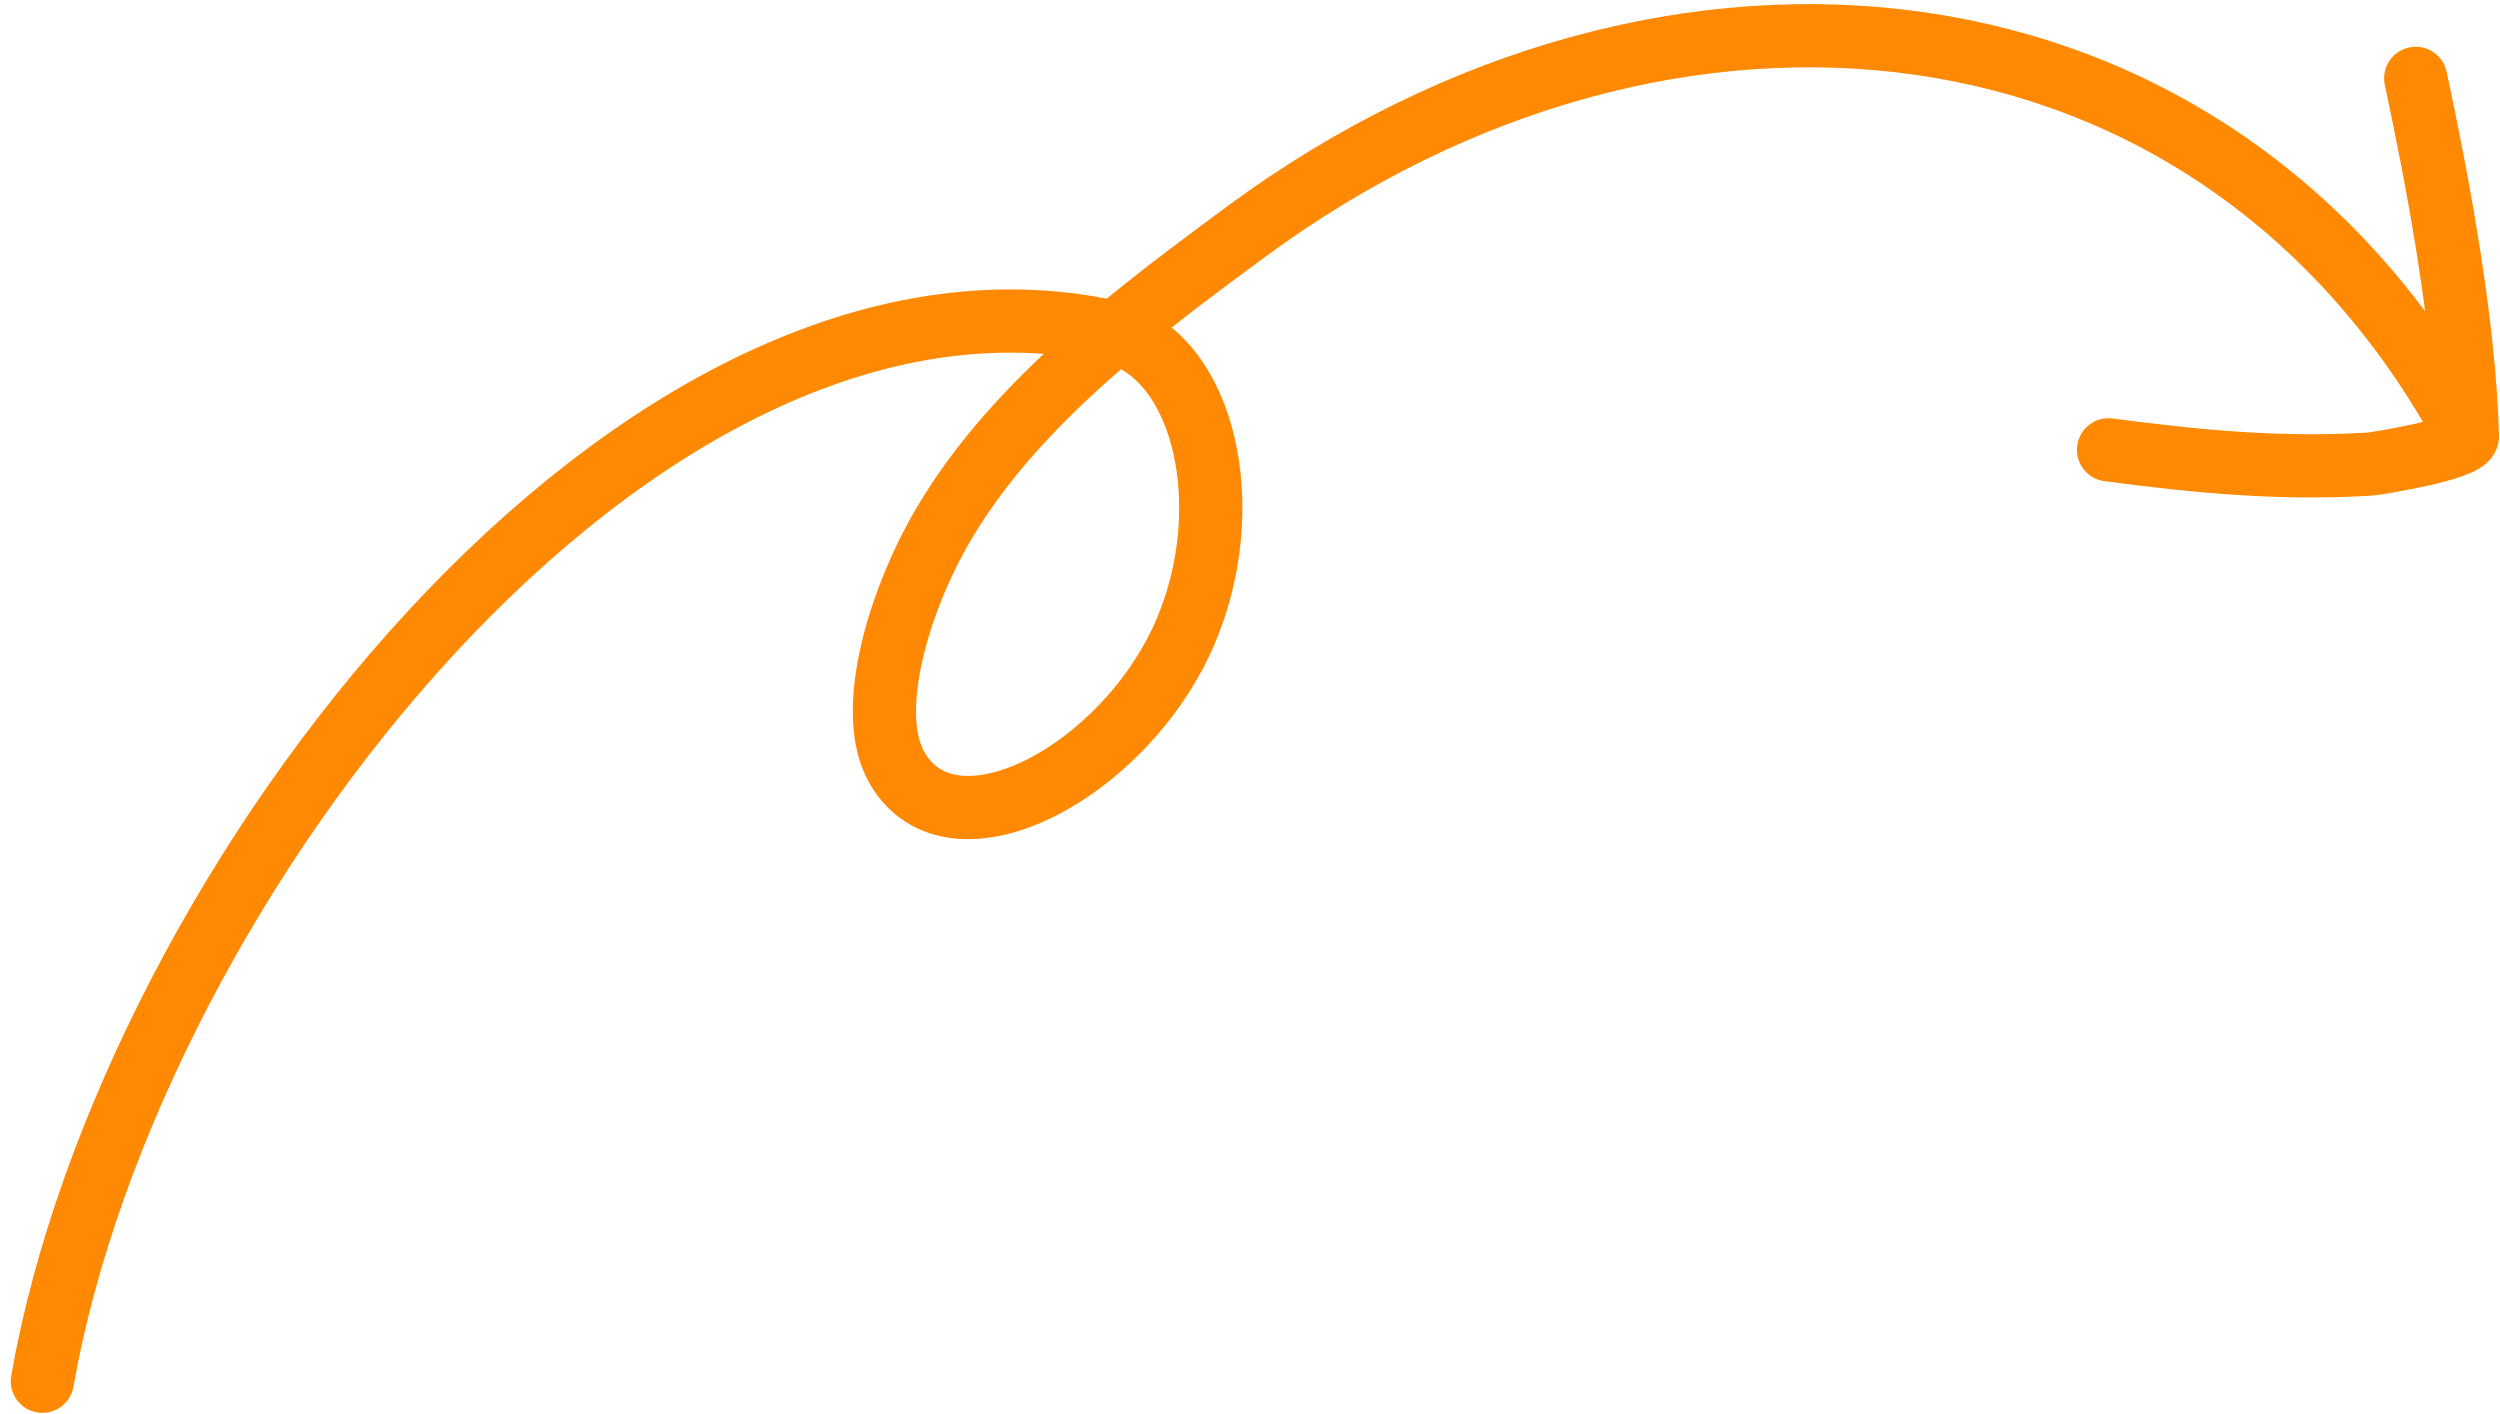 <?xml version="1.0" encoding="UTF-8"?> <svg xmlns="http://www.w3.org/2000/svg" width="221" height="125" viewBox="0 0 221 125" fill="none"> <path d="M213.549 6.928C215.508 16.077 217.859 28.581 218.117 38.56M218.117 38.56C218.147 39.71 209.915 40.998 209.544 41.021C201.415 41.528 193.931 40.756 186.392 39.764M218.117 38.56C196.032 -2.376 147.41 -6.99 110.172 20.467C106.481 23.188 102.465 26.153 98.57 29.425M98.57 29.425C92.366 34.635 86.469 40.623 82.678 47.639C79.18 54.114 76.655 63.154 79.25 67.792C84.099 76.455 99.485 68.282 104.802 55.832C109.474 44.892 106.536 31.646 98.57 29.425ZM98.57 29.425C98.401 29.378 98.231 29.336 98.059 29.299C56.422 20.39 11.45 78.066 3.743 122.102" stroke="#FF8902" stroke-width="5.588" stroke-miterlimit="1.5" stroke-linecap="round" stroke-linejoin="round"></path> </svg> 